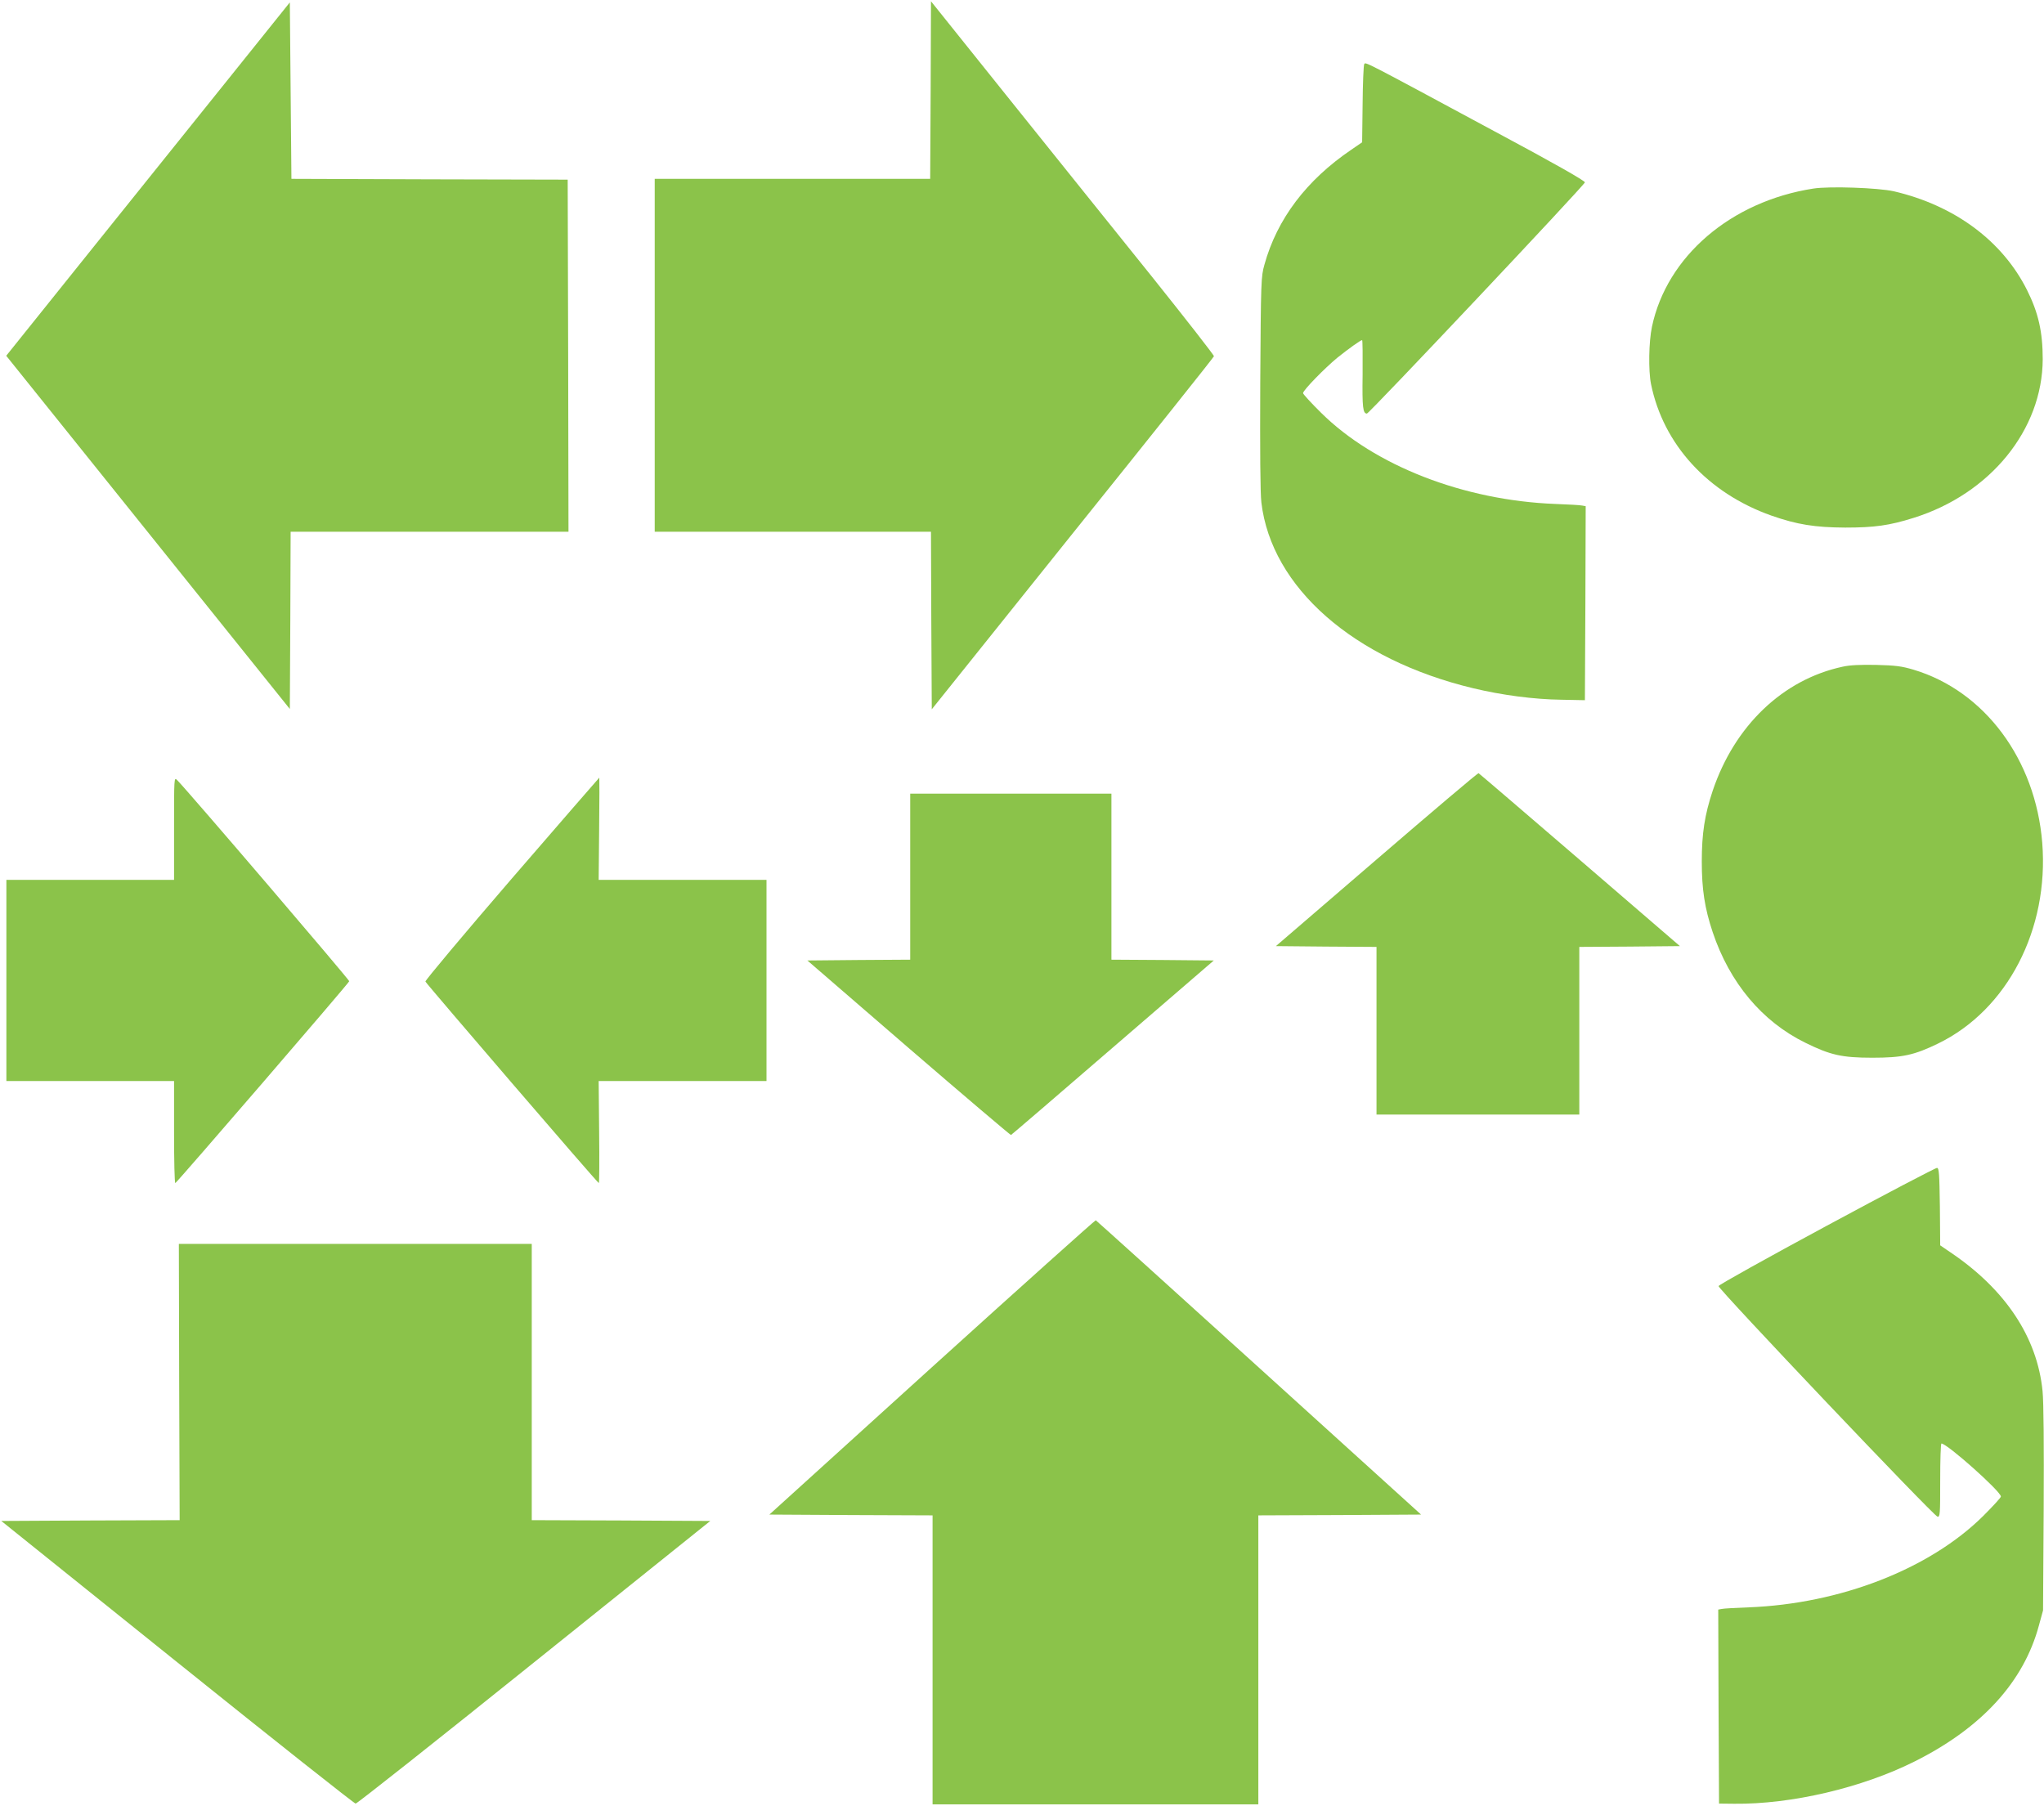 <?xml version="1.0" standalone="no"?>
<!DOCTYPE svg PUBLIC "-//W3C//DTD SVG 20010904//EN"
 "http://www.w3.org/TR/2001/REC-SVG-20010904/DTD/svg10.dtd">
<svg version="1.0" xmlns="http://www.w3.org/2000/svg"
 width="1280pt" height="1131pt" viewBox="0 0 1280 1131"
 preserveAspectRatio="xMidYMid meet">
<g transform="translate(0,1131) scale(0.1,-0.1)"
fill="#8bc34a" stroke="none">
<path d="M1478 10875 c-185 -231 -585 -729 -888 -1106 l-551 -687 888 -1106
888 -1106 3 555 2 555 870 0 870 0 -2 1103 -3 1102 -865 2 -865 3 -5 552 -5
553 -337 -420z"/>
<path d="M5828 10746 l-3 -556 -862 0 -863 0 0 -1105 0 -1105 865 0 865 0 2
-556 3 -556 882 1101 c486 605 884 1104 885 1110 2 5 -173 229 -388 498 -216
268 -615 766 -888 1106 l-496 619 -2 -556z"/>
<path d="M8543 10908 c-4 -7 -9 -120 -10 -251 l-3 -238 -67 -46 c-282 -191
-466 -435 -545 -721 -21 -75 -22 -98 -26 -737 -2 -432 0 -692 7 -752 63 -532
578 -984 1326 -1163 178 -43 382 -70 551 -72 l149 -3 3 607 2 608 -22 4 c-13
3 -88 7 -168 10 -573 22 -1132 239 -1467 571 -62 61 -113 117 -113 123 0 18
135 156 215 222 70 56 145 110 155 110 3 0 4 -97 3 -217 -3 -206 2 -243 27
-243 14 0 1365 1433 1365 1448 0 10 -193 120 -565 319 -841 453 -807 435 -817
421z"/>
<path d="M11355 10129 c-515 -80 -917 -424 -1010 -865 -20 -94 -23 -274 -6
-359 77 -379 356 -683 754 -824 160 -56 272 -74 462 -75 183 0 277 13 429 61
479 150 806 551 808 993 0 171 -27 291 -98 433 -154 308 -453 530 -834 619
-98 22 -404 33 -505 17z"/>
<path d="M11540 7135 c-375 -80 -678 -370 -815 -778 -50 -150 -68 -267 -68
-442 0 -175 18 -292 68 -442 106 -317 309 -560 580 -693 156 -77 229 -94 420
-94 188 0 262 16 412 89 434 211 695 716 652 1257 -42 522 -361 951 -806 1084
-74 22 -112 27 -233 30 -98 2 -166 -1 -210 -11z"/>
<path d="M8621 5928 l-631 -543 315 -3 315 -2 0 -525 0 -525 635 0 635 0 0
525 0 525 315 2 315 3 -627 540 c-345 297 -630 541 -634 543 -4 2 -291 -241
-638 -540z"/>
<path d="M1090 6122 l0 -322 -525 0 -525 0 0 -630 0 -630 525 0 525 0 0 -320
c0 -176 3 -320 8 -319 8 1 1084 1249 1089 1264 2 8 -1005 1186 -1078 1260 -19
19 -19 16 -19 -303z"/>
<path d="M3205 5808 c-300 -348 -543 -638 -541 -645 6 -14 1078 -1262 1086
-1262 3 -1 4 143 2 319 l-3 320 526 0 525 0 0 630 0 630 -525 0 -526 0 3 320
c2 176 2 320 1 320 -1 0 -248 -285 -548 -632z"/>
<path d="M5700 5820 l0 -520 -322 -2 -322 -3 634 -548 c349 -301 638 -546 641
-545 4 2 291 248 638 548 l632 545 -321 3 -320 2 0 520 0 520 -630 0 -630 0 0
-520z"/>
<path d="M11440 3634 c-371 -200 -676 -370 -678 -378 -4 -17 1346 -1439 1371
-1444 16 -3 17 13 17 227 0 127 3 231 8 231 36 -1 372 -300 372 -332 0 -7 -51
-62 -112 -123 -336 -332 -895 -549 -1468 -571 -80 -3 -155 -7 -168 -10 l-22
-4 2 -608 3 -607 95 -1 c358 -4 801 100 1130 265 420 210 683 498 778 851 l26
95 4 630 c2 413 0 669 -7 743 -33 337 -233 638 -578 870 l-63 43 -2 242 c-3
206 -5 242 -18 243 -8 1 -319 -162 -690 -362z"/>
<path d="M5836 2748 l-1018 -923 511 -3 511 -2 0 -905 0 -905 1020 0 1020 0 0
905 0 905 510 2 509 3 -1015 920 c-558 506 -1018 921 -1022 923 -4 1 -466
-413 -1026 -920z"/>
<path d="M1122 2655 l3 -865 -559 -2 -558 -3 1102 -885 c606 -487 1109 -885
1117 -885 9 0 512 398 1118 885 l1103 885 -559 3 -559 2 0 865 0 865 -1105 0
-1105 0 2 -865z"/>
</g>
</svg>
